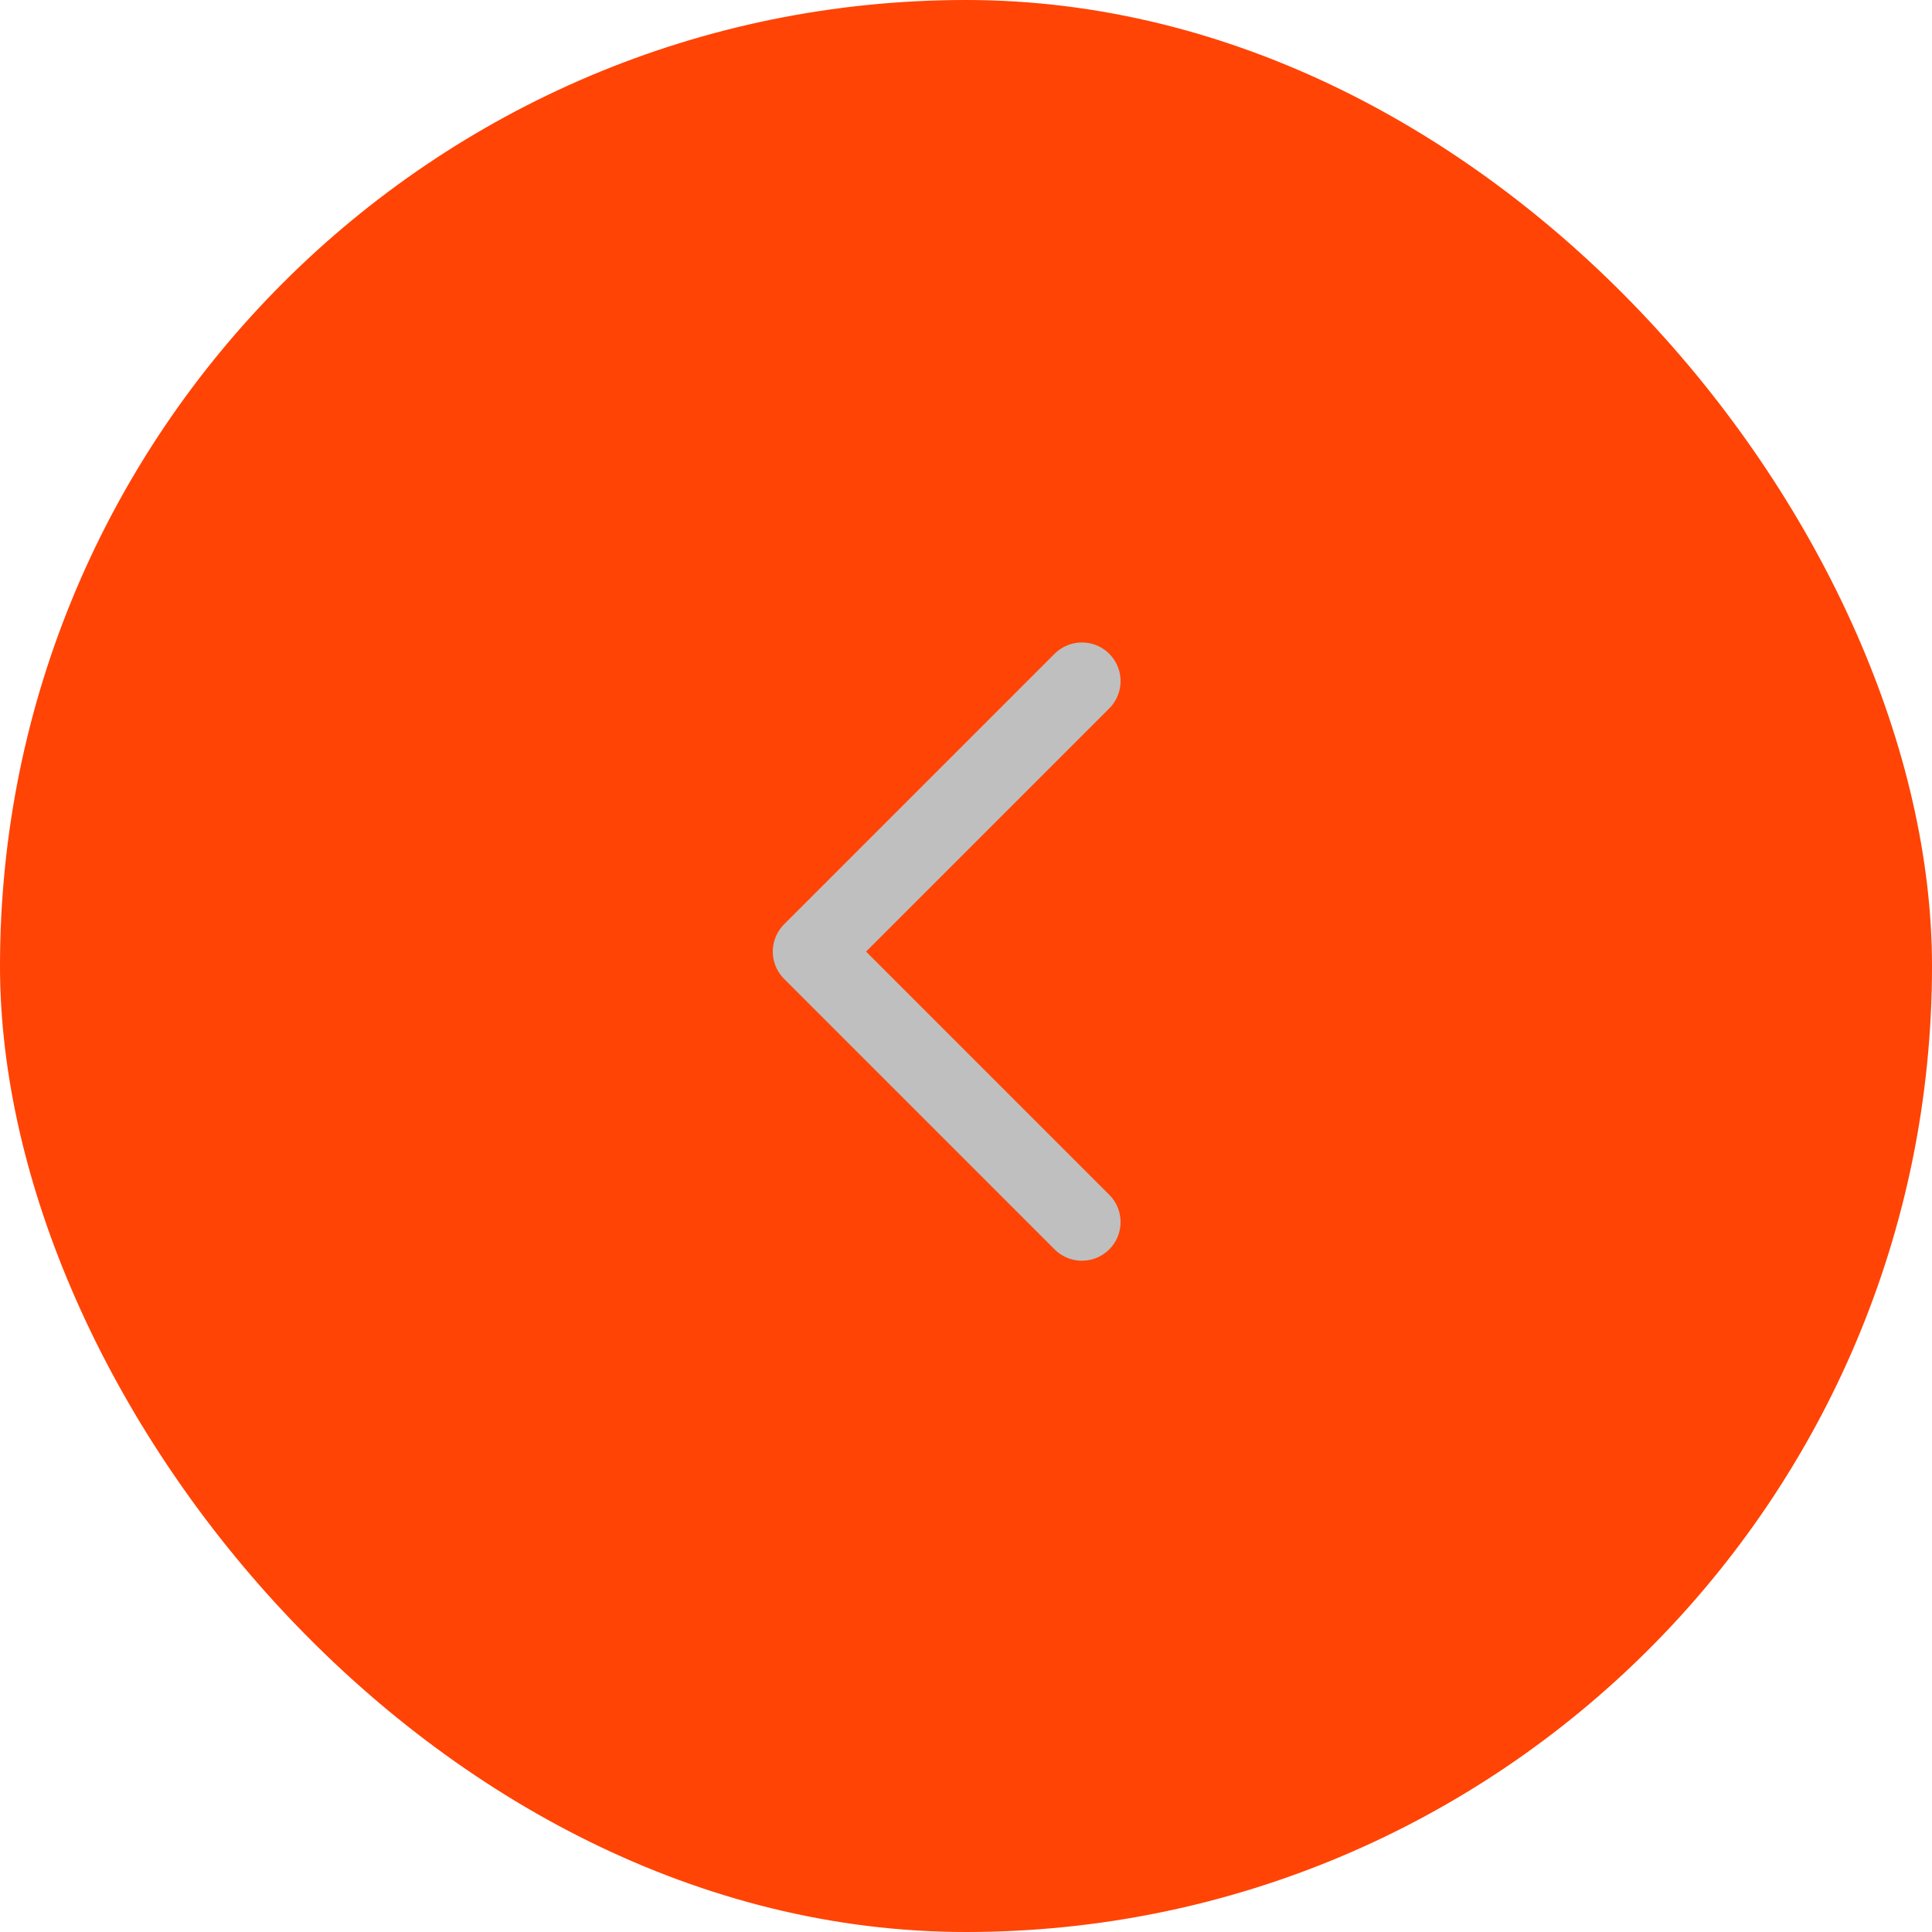 <svg width="50" height="50" viewBox="0 0 50 50" fill="none" xmlns="http://www.w3.org/2000/svg">
<rect width="50" height="50" rx="25" fill="#FF4405"/>
<path d="M28 31.627L21 24.627L28 17.627" stroke="#BFBFBF" stroke-width="2" stroke-linecap="round" stroke-linejoin="round"/>
</svg>
